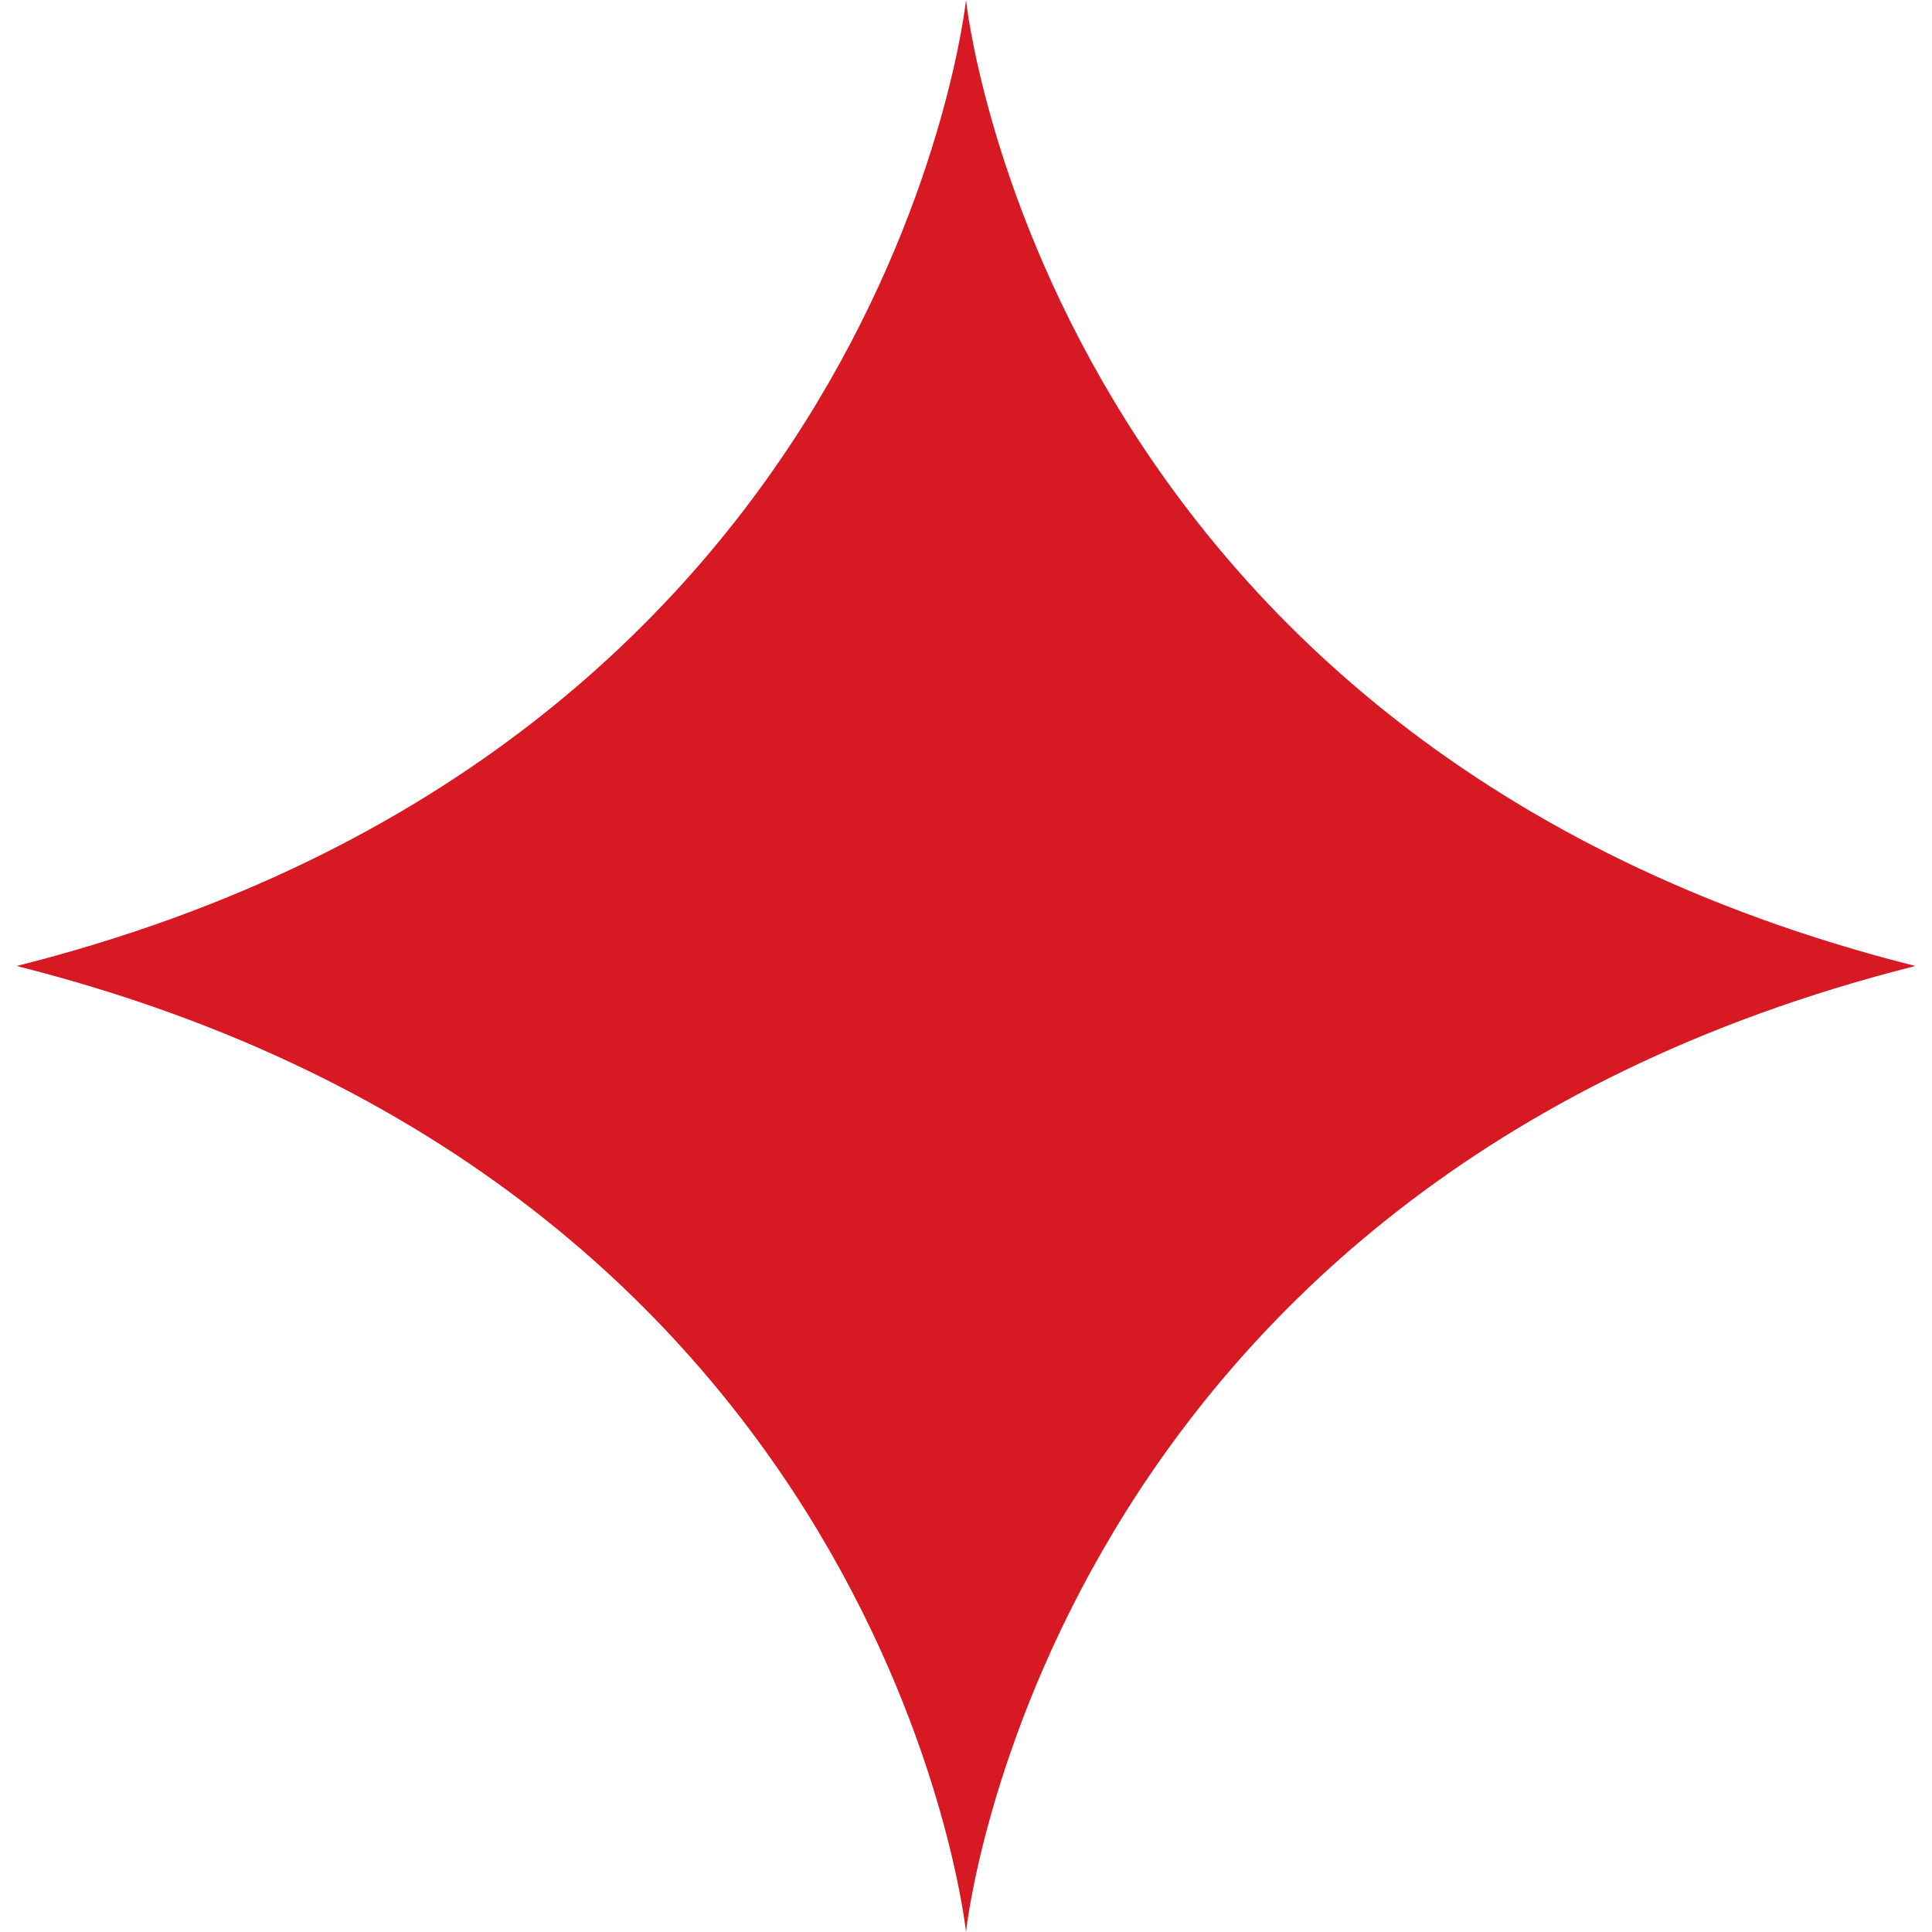 <?xml version="1.0" encoding="UTF-8"?>
<svg id="Layer_1" xmlns="http://www.w3.org/2000/svg" version="1.1" viewBox="0 0 129 129">
  <!-- Generator: Adobe Illustrator 29.4.0, SVG Export Plug-In . SVG Version: 2.1.0 Build 152)  -->
  <defs>
    <style>
      .st0 {
        fill: #d71924;
      }
    </style>
  </defs>
  <path class="st0" d="M64.5,0S59.32,49.83,1.11,64.5c58.21,14.67,63.39,64.5,63.39,64.5,0,0,5.18-49.83,63.39-64.5C69.68,49.83,64.5,0,64.5,0Z"/>
</svg>